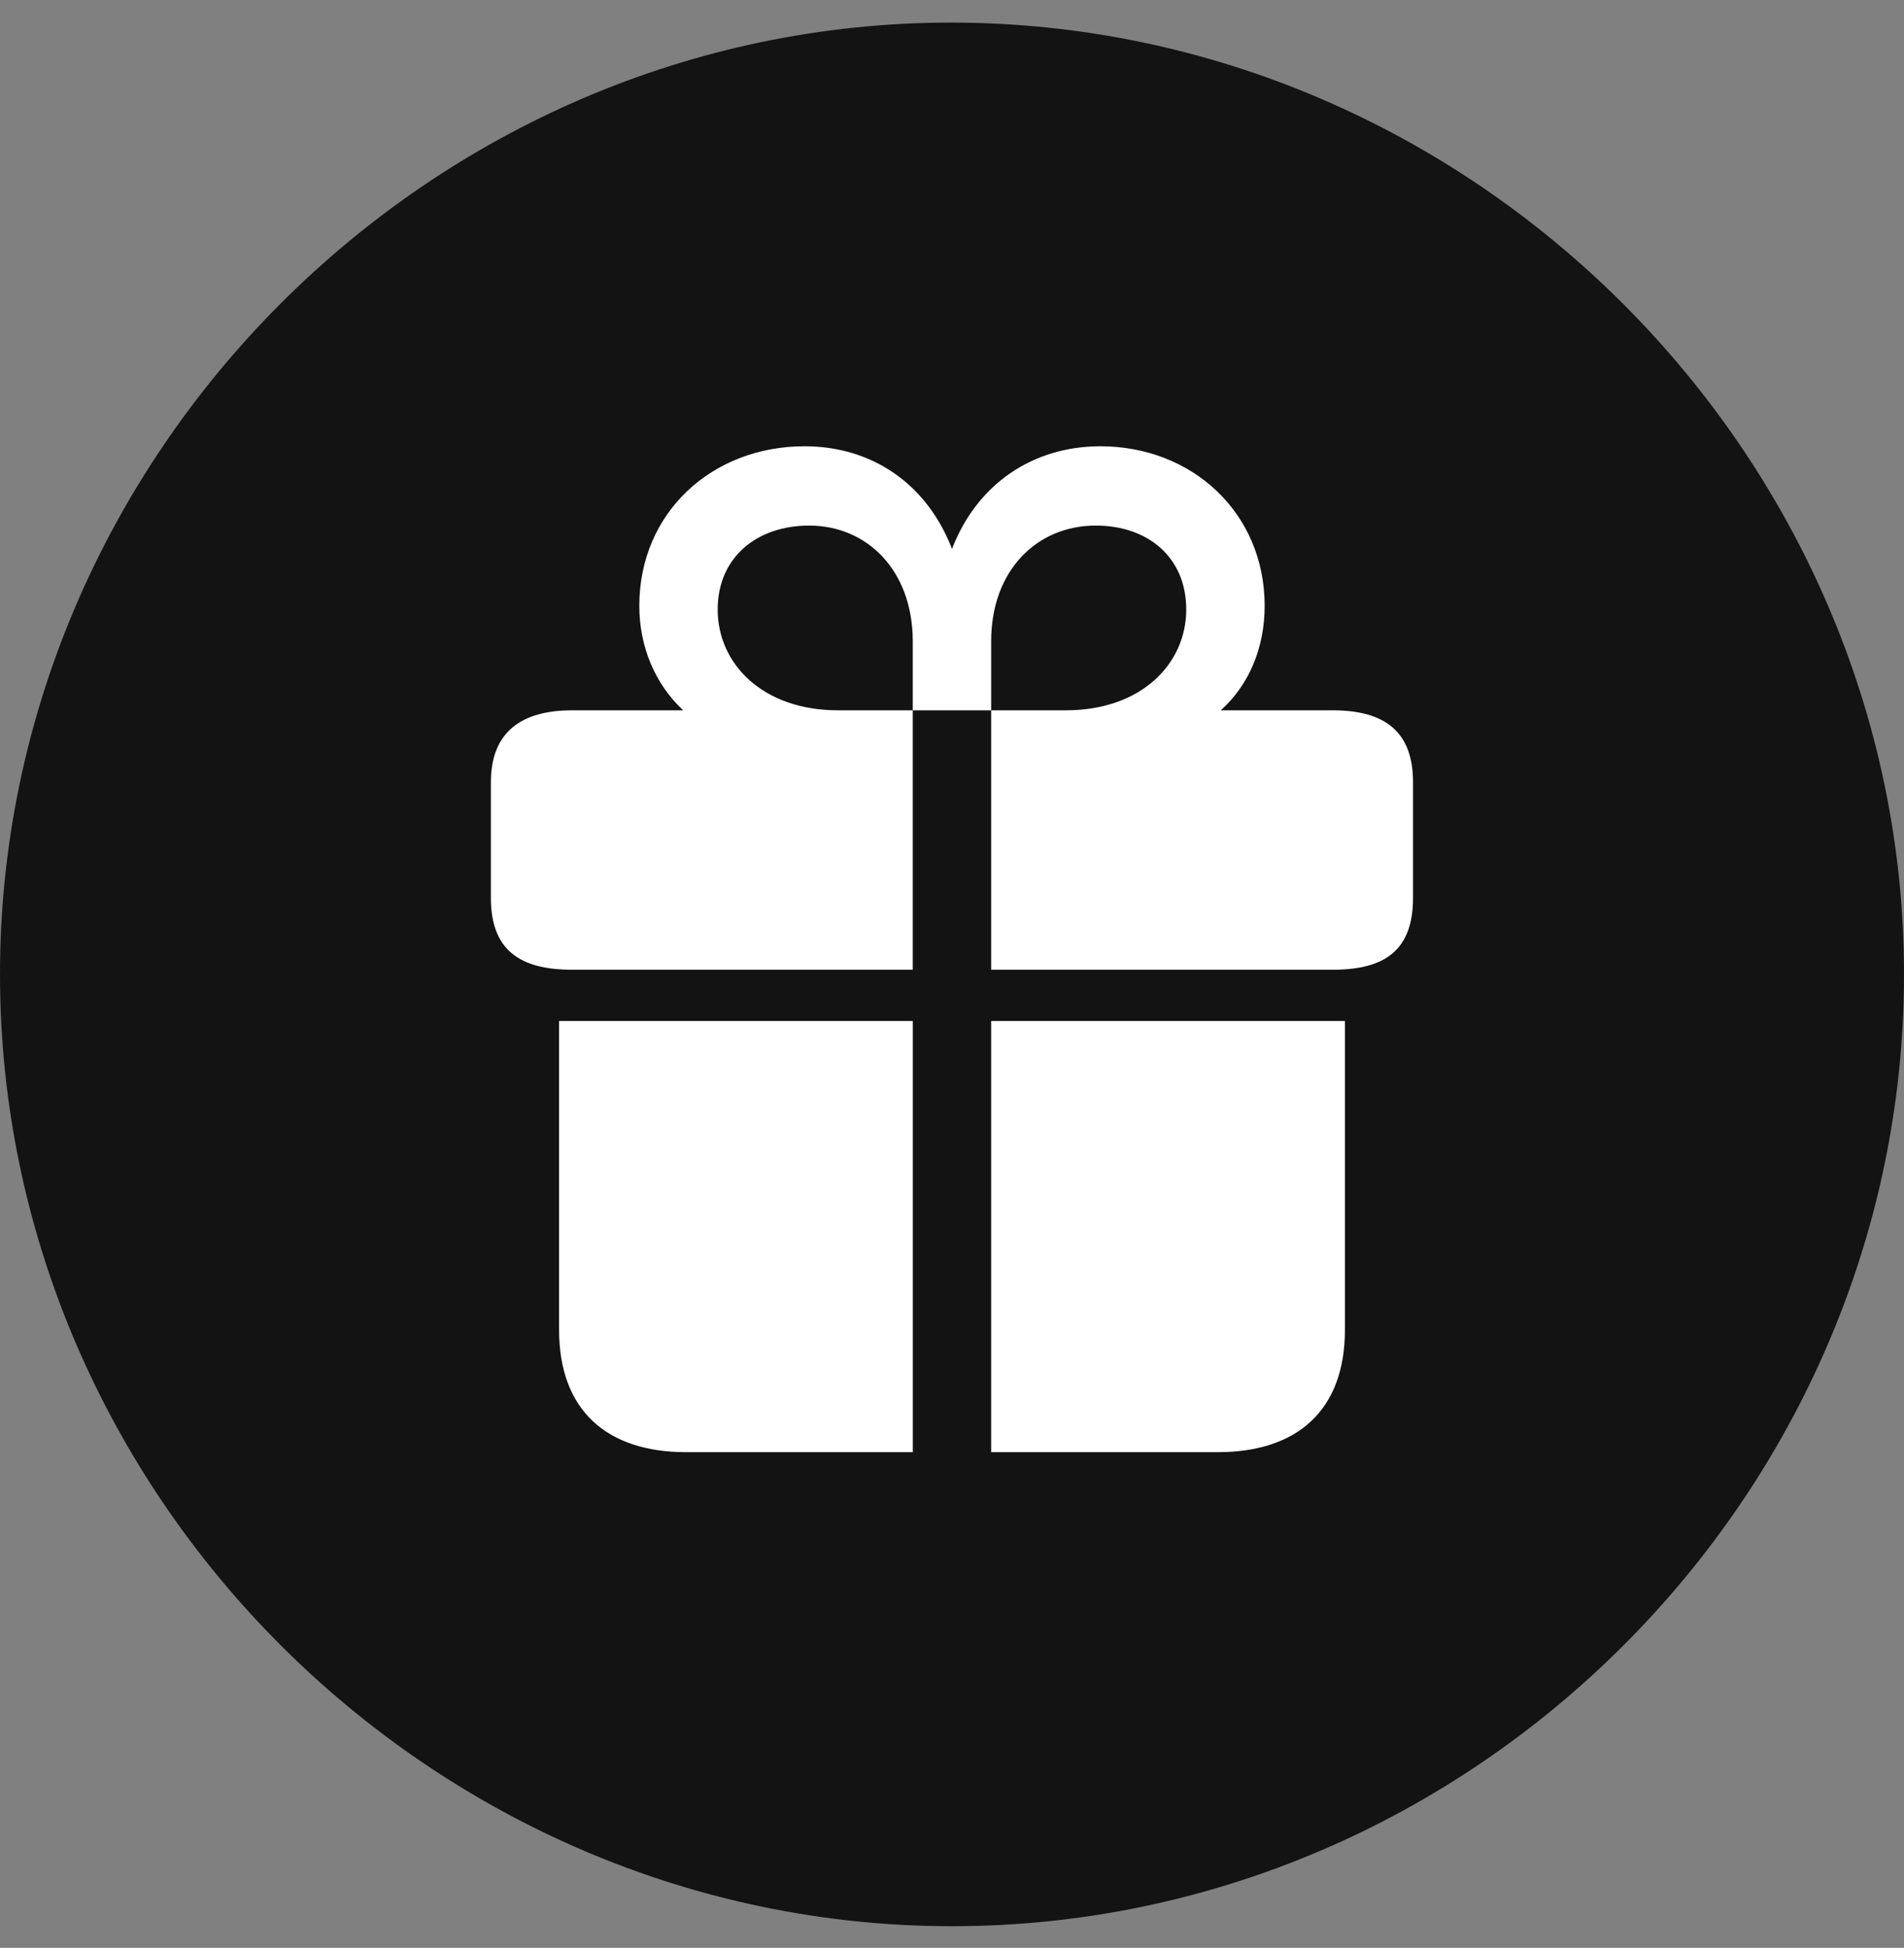 <svg xmlns:xlink="http://www.w3.org/1999/xlink" xmlns="http://www.w3.org/2000/svg" width="44" viewBox="0 0 44 45" height="45" fill="none"><rect x="0" y="0" width="44" height="45" fill="#808080" stroke="none"/><clipPath id="a"><path d="m0 .5h44v44h-44z"></path></clipPath><g clip-path="url(#a)"><path fill-opacity=".85" fill="#000" d="m22 44.5c12.035 0 22-9.96 22-21.989 0-12.008-9.986-21.989-22.021-21.989-12.014 0-21.979 9.981-21.979 21.989 0 12.03 9.986 21.989 22 21.989z"></path><path fill="#fff" d="m12.919 30.724v-7.136h8.175v9.96h-5.241c-1.833 0-2.933-.97-2.933-2.824zm9.986 2.824v-9.96h8.175v7.136c0 1.854-1.1 2.824-2.933 2.824zm-11.561-12.805v-2.673c0-1.164.712-1.66 1.877-1.66h2.567c-.647-.604-1.014-1.466-1.014-2.414 0-2.156 1.682-3.686 3.818-3.686 1.553 0 2.825.862 3.408 2.371.582-1.509 1.877-2.371 3.429-2.371 2.114 0 3.796 1.531 3.796 3.686 0 .949-.345 1.811-1.014 2.414h2.588c1.208 0 1.855.496 1.855 1.66v2.673c0 1.207-.647 1.66-1.855 1.66h-7.894v-5.993h1.726c1.747 0 2.782-1.078 2.782-2.328 0-1.207-.884-1.94-2.092-1.94-1.359 0-2.416 1.035-2.416 2.673v1.595h-1.812v-1.595c0-1.638-1.057-2.673-2.394-2.673-1.208 0-2.114.733-2.114 1.94 0 1.25 1.035 2.328 2.782 2.328h1.726v5.993h-7.872c-1.208 0-1.877-.453-1.877-1.66z"></path></g></svg>